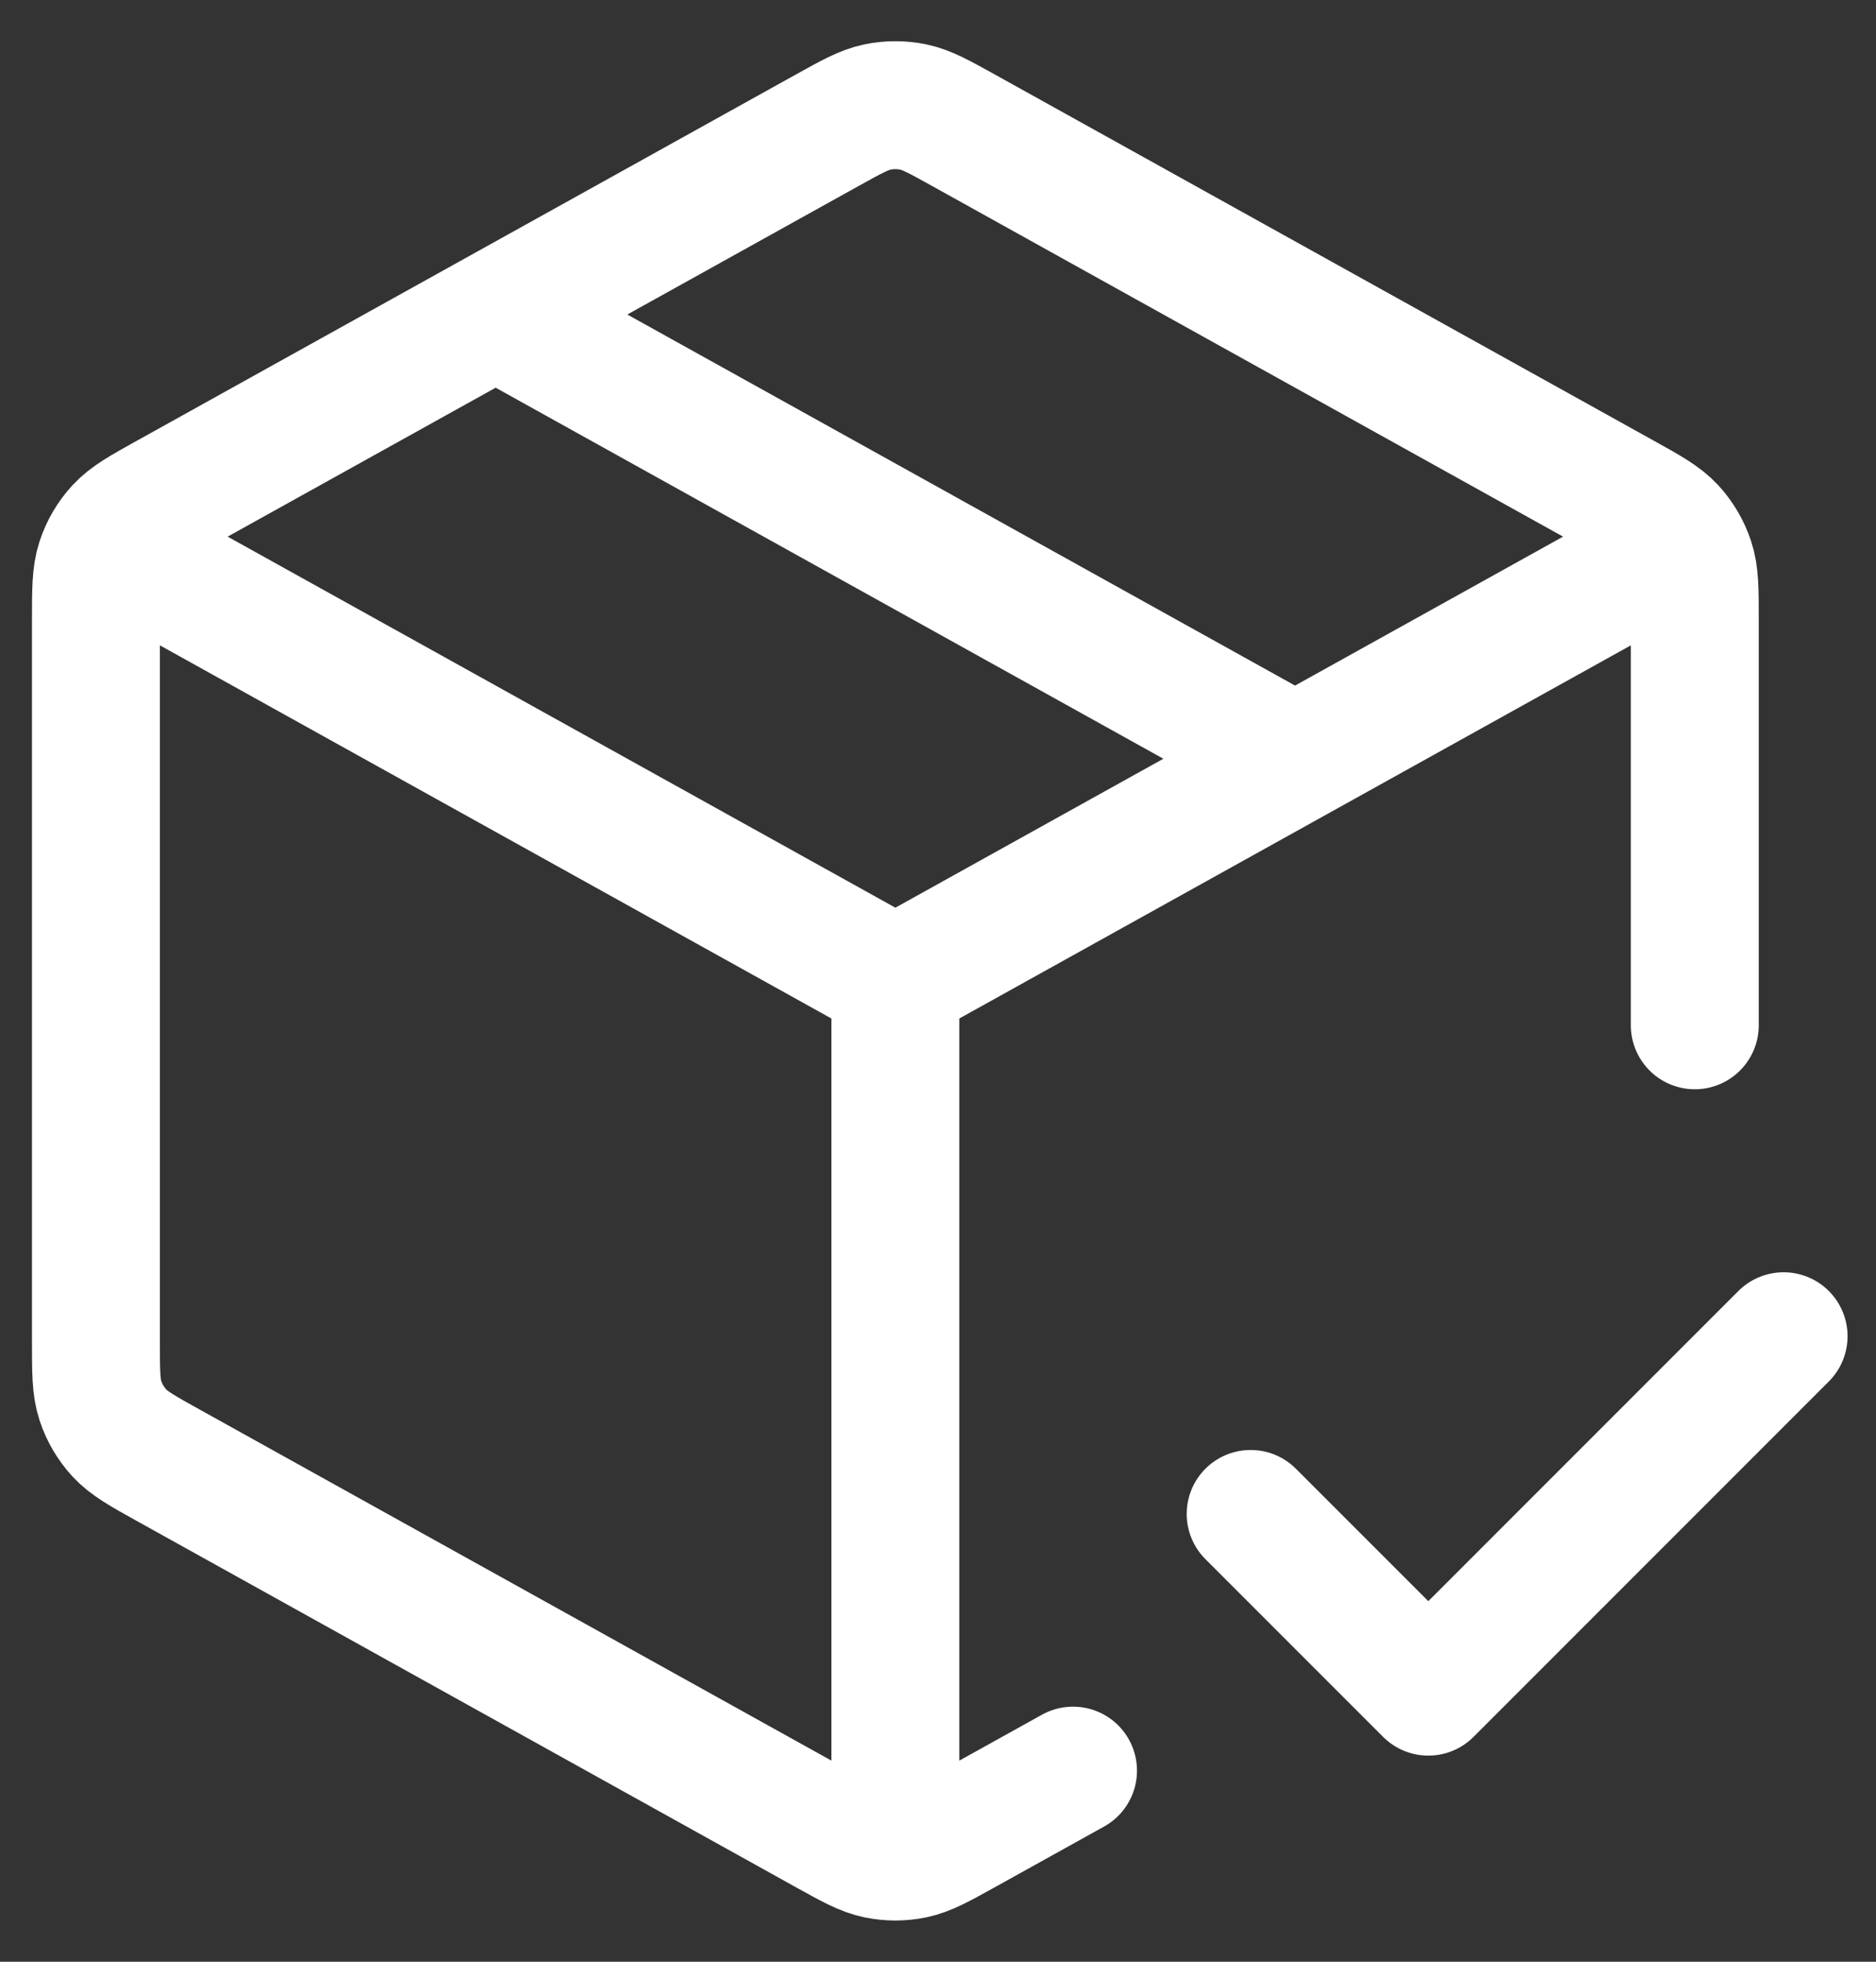 <svg width="44" height="46" viewBox="0 0 44 46" fill="none" xmlns="http://www.w3.org/2000/svg">
<rect x="0" y="0" width="44" height="46" fill="#333333" stroke="none"/>
<path d="M38.708 13.162L21 23M21 23L3.292 13.162M21 23L21 42.792M25.167 41.519L22.619 42.934C22.028 43.262 21.733 43.426 21.42 43.491C21.143 43.548 20.857 43.548 20.58 43.491C20.267 43.426 19.972 43.262 19.381 42.934L3.965 34.369C3.341 34.023 3.029 33.849 2.801 33.603C2.6 33.385 2.448 33.126 2.355 32.844C2.25 32.526 2.25 32.169 2.25 31.455V14.545C2.25 13.831 2.25 13.474 2.355 13.156C2.448 12.874 2.6 12.615 2.801 12.397C3.029 12.151 3.341 11.977 3.965 11.631L19.381 3.066C19.972 2.738 20.267 2.574 20.58 2.509C20.857 2.452 21.143 2.452 21.42 2.509C21.733 2.574 22.028 2.738 22.619 3.066L38.035 11.631C38.66 11.977 38.971 12.151 39.199 12.397C39.4 12.615 39.552 12.874 39.645 13.156C39.75 13.474 39.75 13.831 39.75 14.545L39.75 24.042M11.625 7.375L30.375 17.792M29.333 35.5L33.5 39.667L41.833 31.333" stroke="white" stroke-width="3" stroke-linecap="round" stroke-linejoin="round"/>
</svg>
